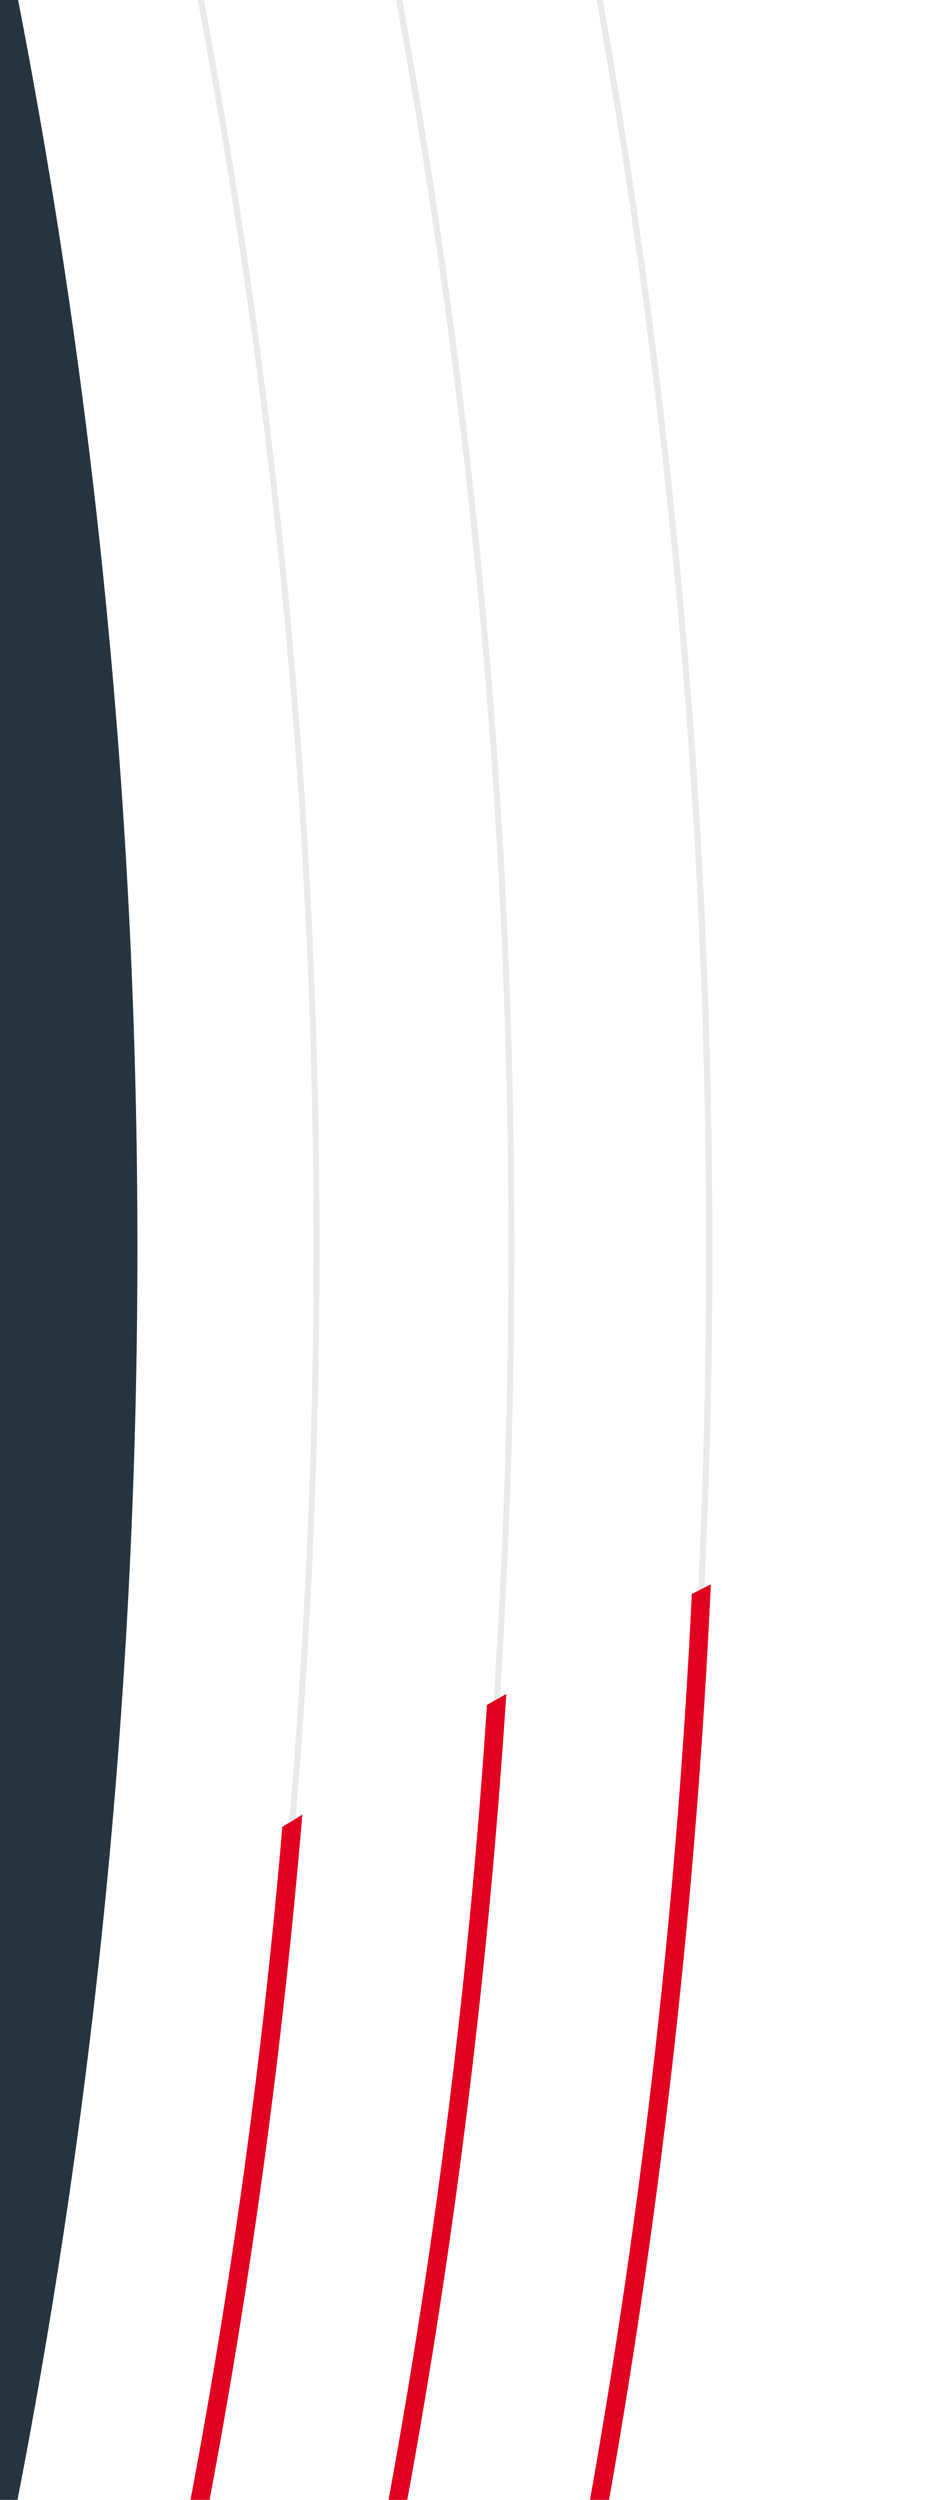 <?xml version="1.0" encoding="utf-8"?>
<!-- Generator: $$$/GeneralStr/196=Adobe Illustrator 27.6.0, SVG Export Plug-In . SVG Version: 6.00 Build 0)  -->
<svg version="1.1" id="Ebene_1" xmlns="http://www.w3.org/2000/svg" xmlns:xlink="http://www.w3.org/1999/xlink" x="0px"
     y="0px"
     viewBox="0 0 300 800" style="enable-background:new 0 0 300 800;" xml:space="preserve">
<style type="text/css">
	.st0{fill:#25343F;}
	.st1{opacity:0.5;fill:#D3D6D9;enable-background:new    ;}
	.st2{fill:#E20020;}
</style>
    <g id="rundung">
	<path class="st0" d="M44,399.5c0,137-13.2,270.9-38.4,400.5H4V0h1.8C30.9,129.3,44,262.9,44,399.5z"/>
</g>
    <g id="linien-grau">
	<path class="st1" d="M65.3,0h-2c24.7,130.9,37.1,265.1,37.1,399.4S87.8,668.7,63,800h2c24.8-131.3,37.3-265.9,37.3-400.6
		S89.9,130.9,65.3,0z M193,0h-2c23.3,131.3,35.1,265.5,35.1,399.8S214.3,668.6,190.9,800h2c23.3-131.4,35.2-265.8,35.2-400.2
		S216.3,131.3,193,0z M128.8,0h-2c23.9,131,36,265,36,399.1S150.6,668.5,126.4,800h2c24.1-131.5,36.3-266.2,36.3-400.9
		S152.7,131,128.8,0z"/>
</g>
    <g id="linien-rot">
	<path class="st2" d="M124.4,800c15.4-83.8,25.9-168.8,31.5-254.4c2.1-1.2,4.2-2.4,6.2-3.5c-5.6,86.7-16.1,173-31.7,257.9L124.4,800
		L124.4,800z M96.8,580.7c-2.1,1.3-4.2,2.6-6.4,3.9C84.2,657.1,74.4,729,61,800h6.1C80.7,727.7,90.6,654.4,96.8,580.7L96.8,580.7z
		 M221.5,510.1c-4.7,97.4-15.6,194.4-32.6,289.9h6.1c17.1-96.5,28-194.5,32.6-293C225.6,508,223.5,509.1,221.5,510.1L221.5,510.1z"
    />
</g>
    <rect class="st0" width="5" height="800"/>
</svg>
